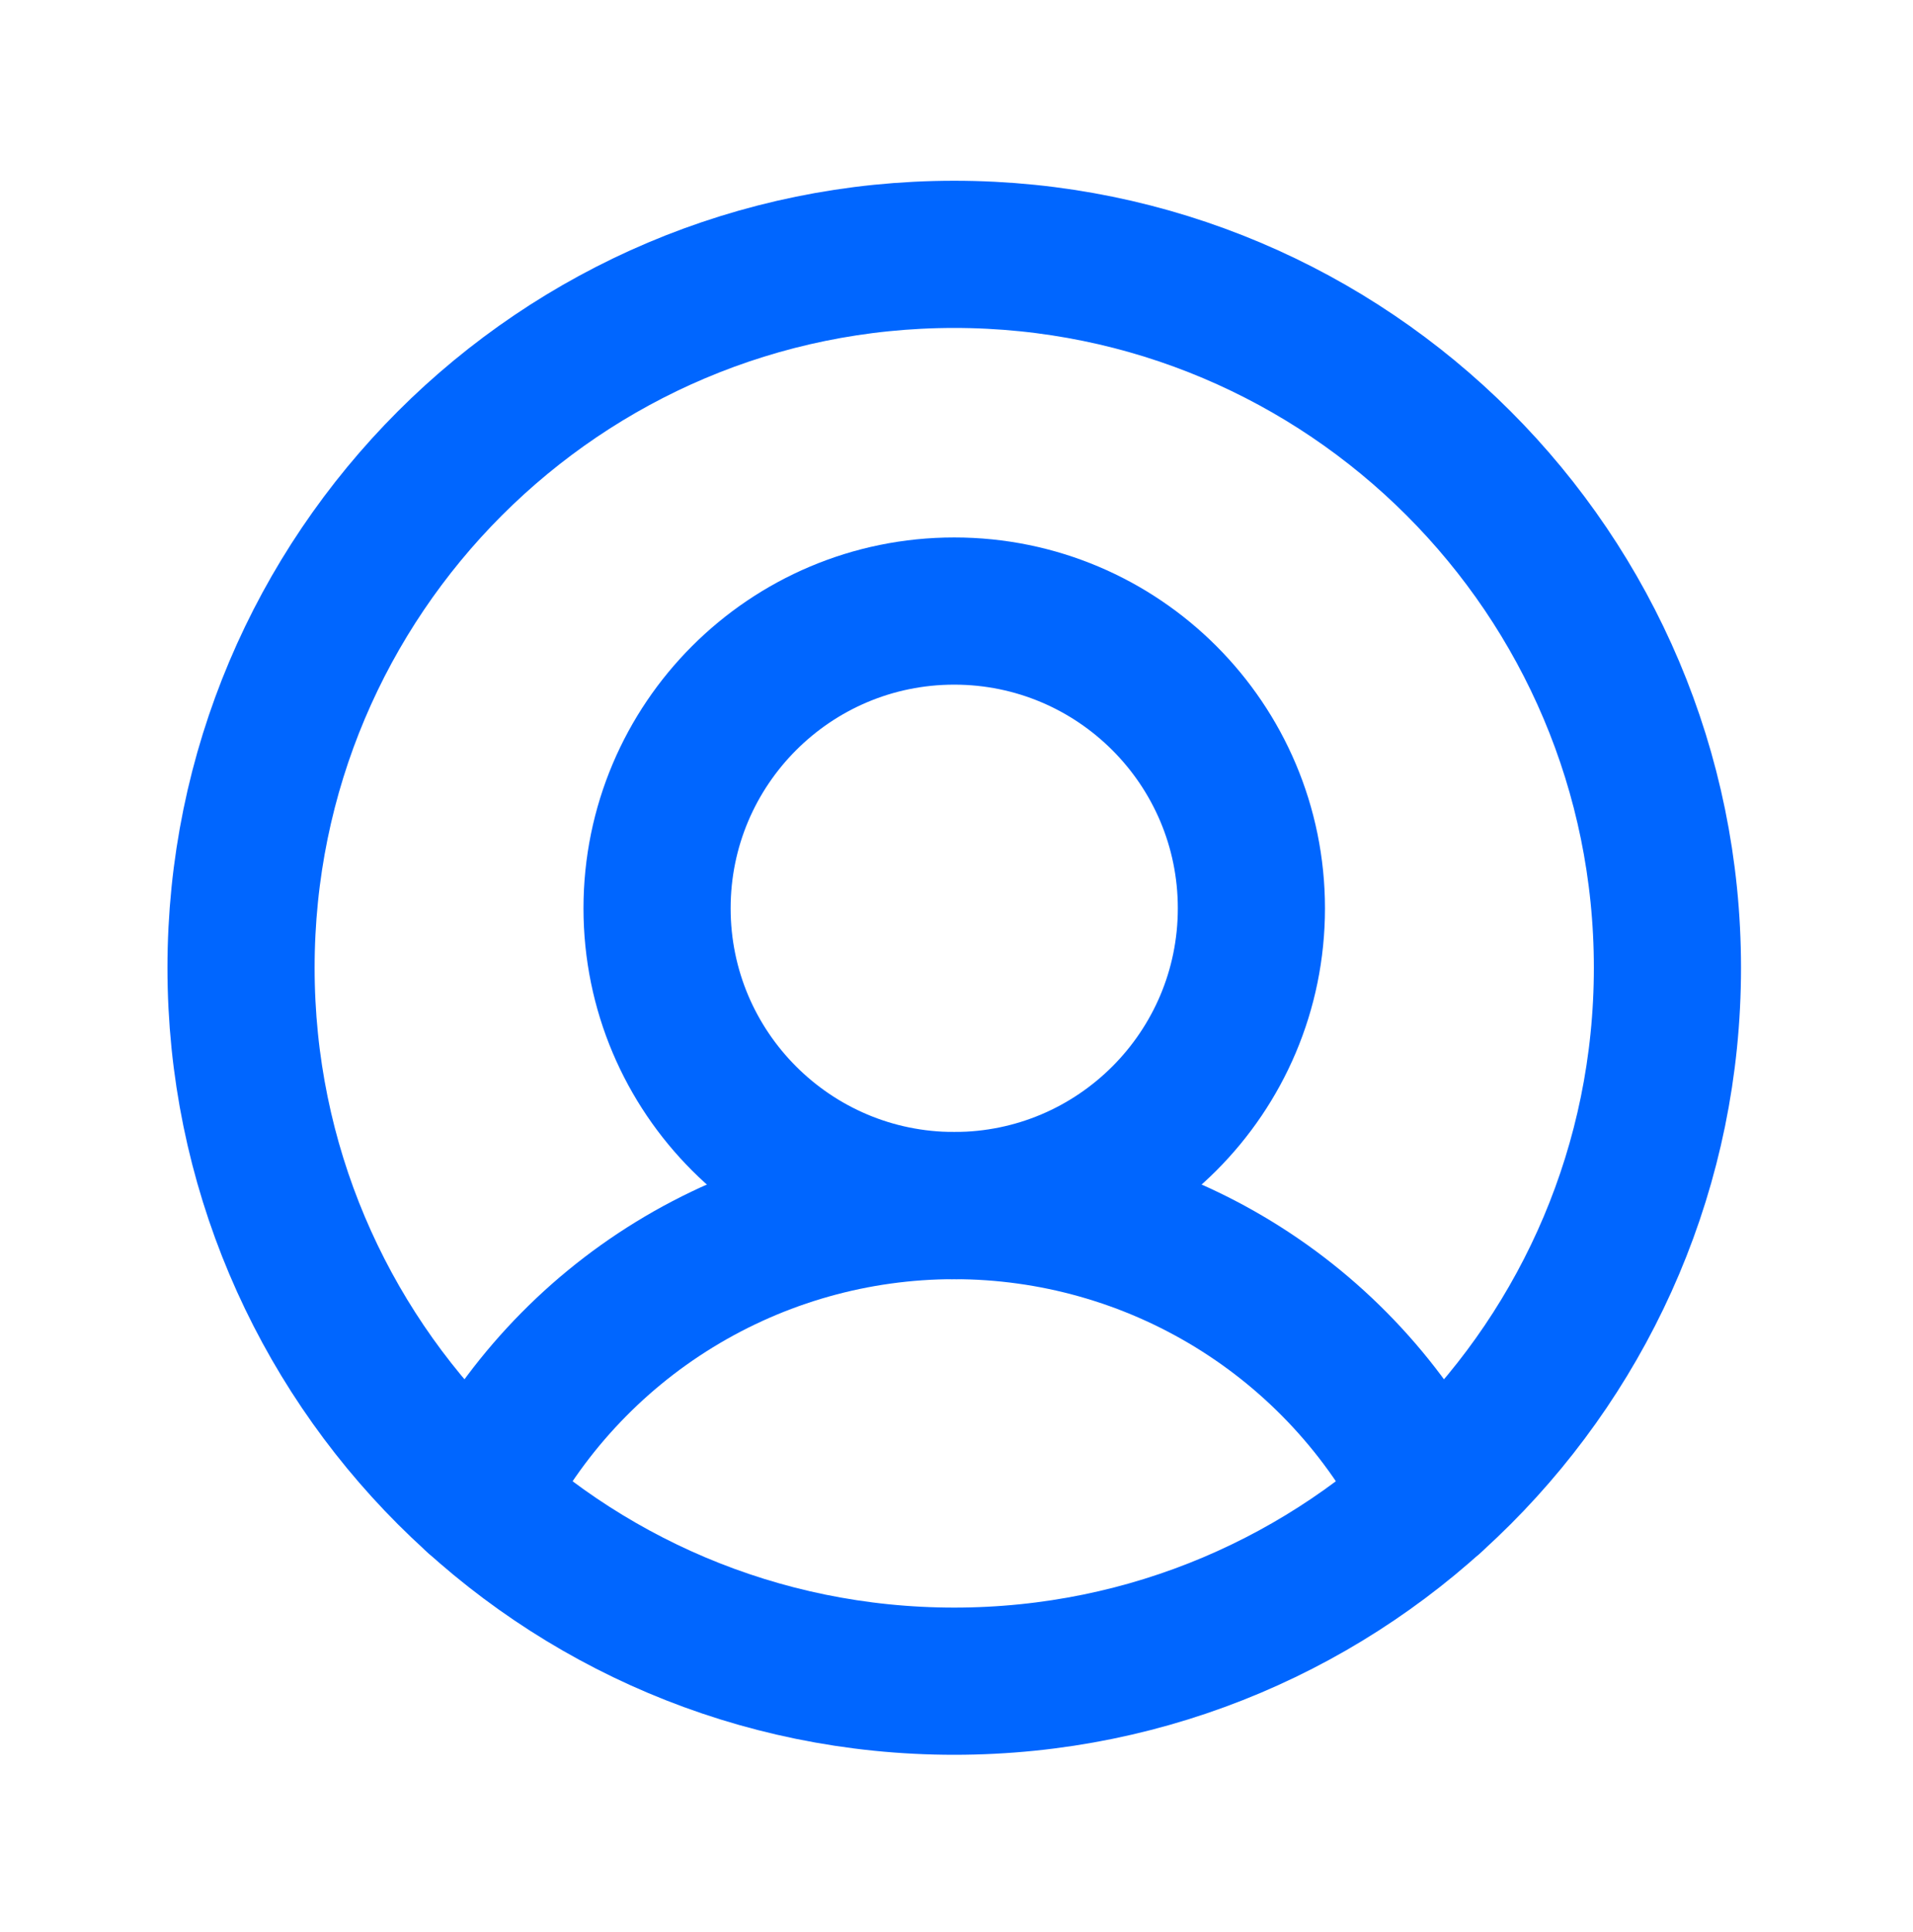 <?xml version="1.0" encoding="UTF-8"?> <svg xmlns="http://www.w3.org/2000/svg" width="104" height="105" viewBox="0 0 104 105" fill="none"> <path d="M51.877 91.368C73.29 91.368 90.65 74.009 90.65 52.596C90.65 31.182 73.29 13.823 51.877 13.823C30.463 13.823 13.104 31.182 13.104 52.596C13.104 74.009 30.463 91.368 51.877 91.368Z" stroke="#0066FF" stroke-width="8" stroke-miterlimit="10"></path> <path d="M51.877 65.52C60.799 65.52 68.032 58.287 68.032 49.365C68.032 40.443 60.799 33.209 51.877 33.209C42.954 33.209 35.721 40.443 35.721 49.365C35.721 58.287 42.954 65.52 51.877 65.52Z" stroke="#0066FF" stroke-width="8" stroke-miterlimit="10"></path> <path d="M25.947 81.422C28.381 76.637 32.091 72.619 36.668 69.812C41.244 67.006 46.508 65.52 51.876 65.52C57.245 65.52 62.509 67.006 67.085 69.812C71.662 72.619 75.372 76.637 77.806 81.422" stroke="#0066FF" stroke-width="8" stroke-linecap="round" stroke-linejoin="round"></path> </svg> 